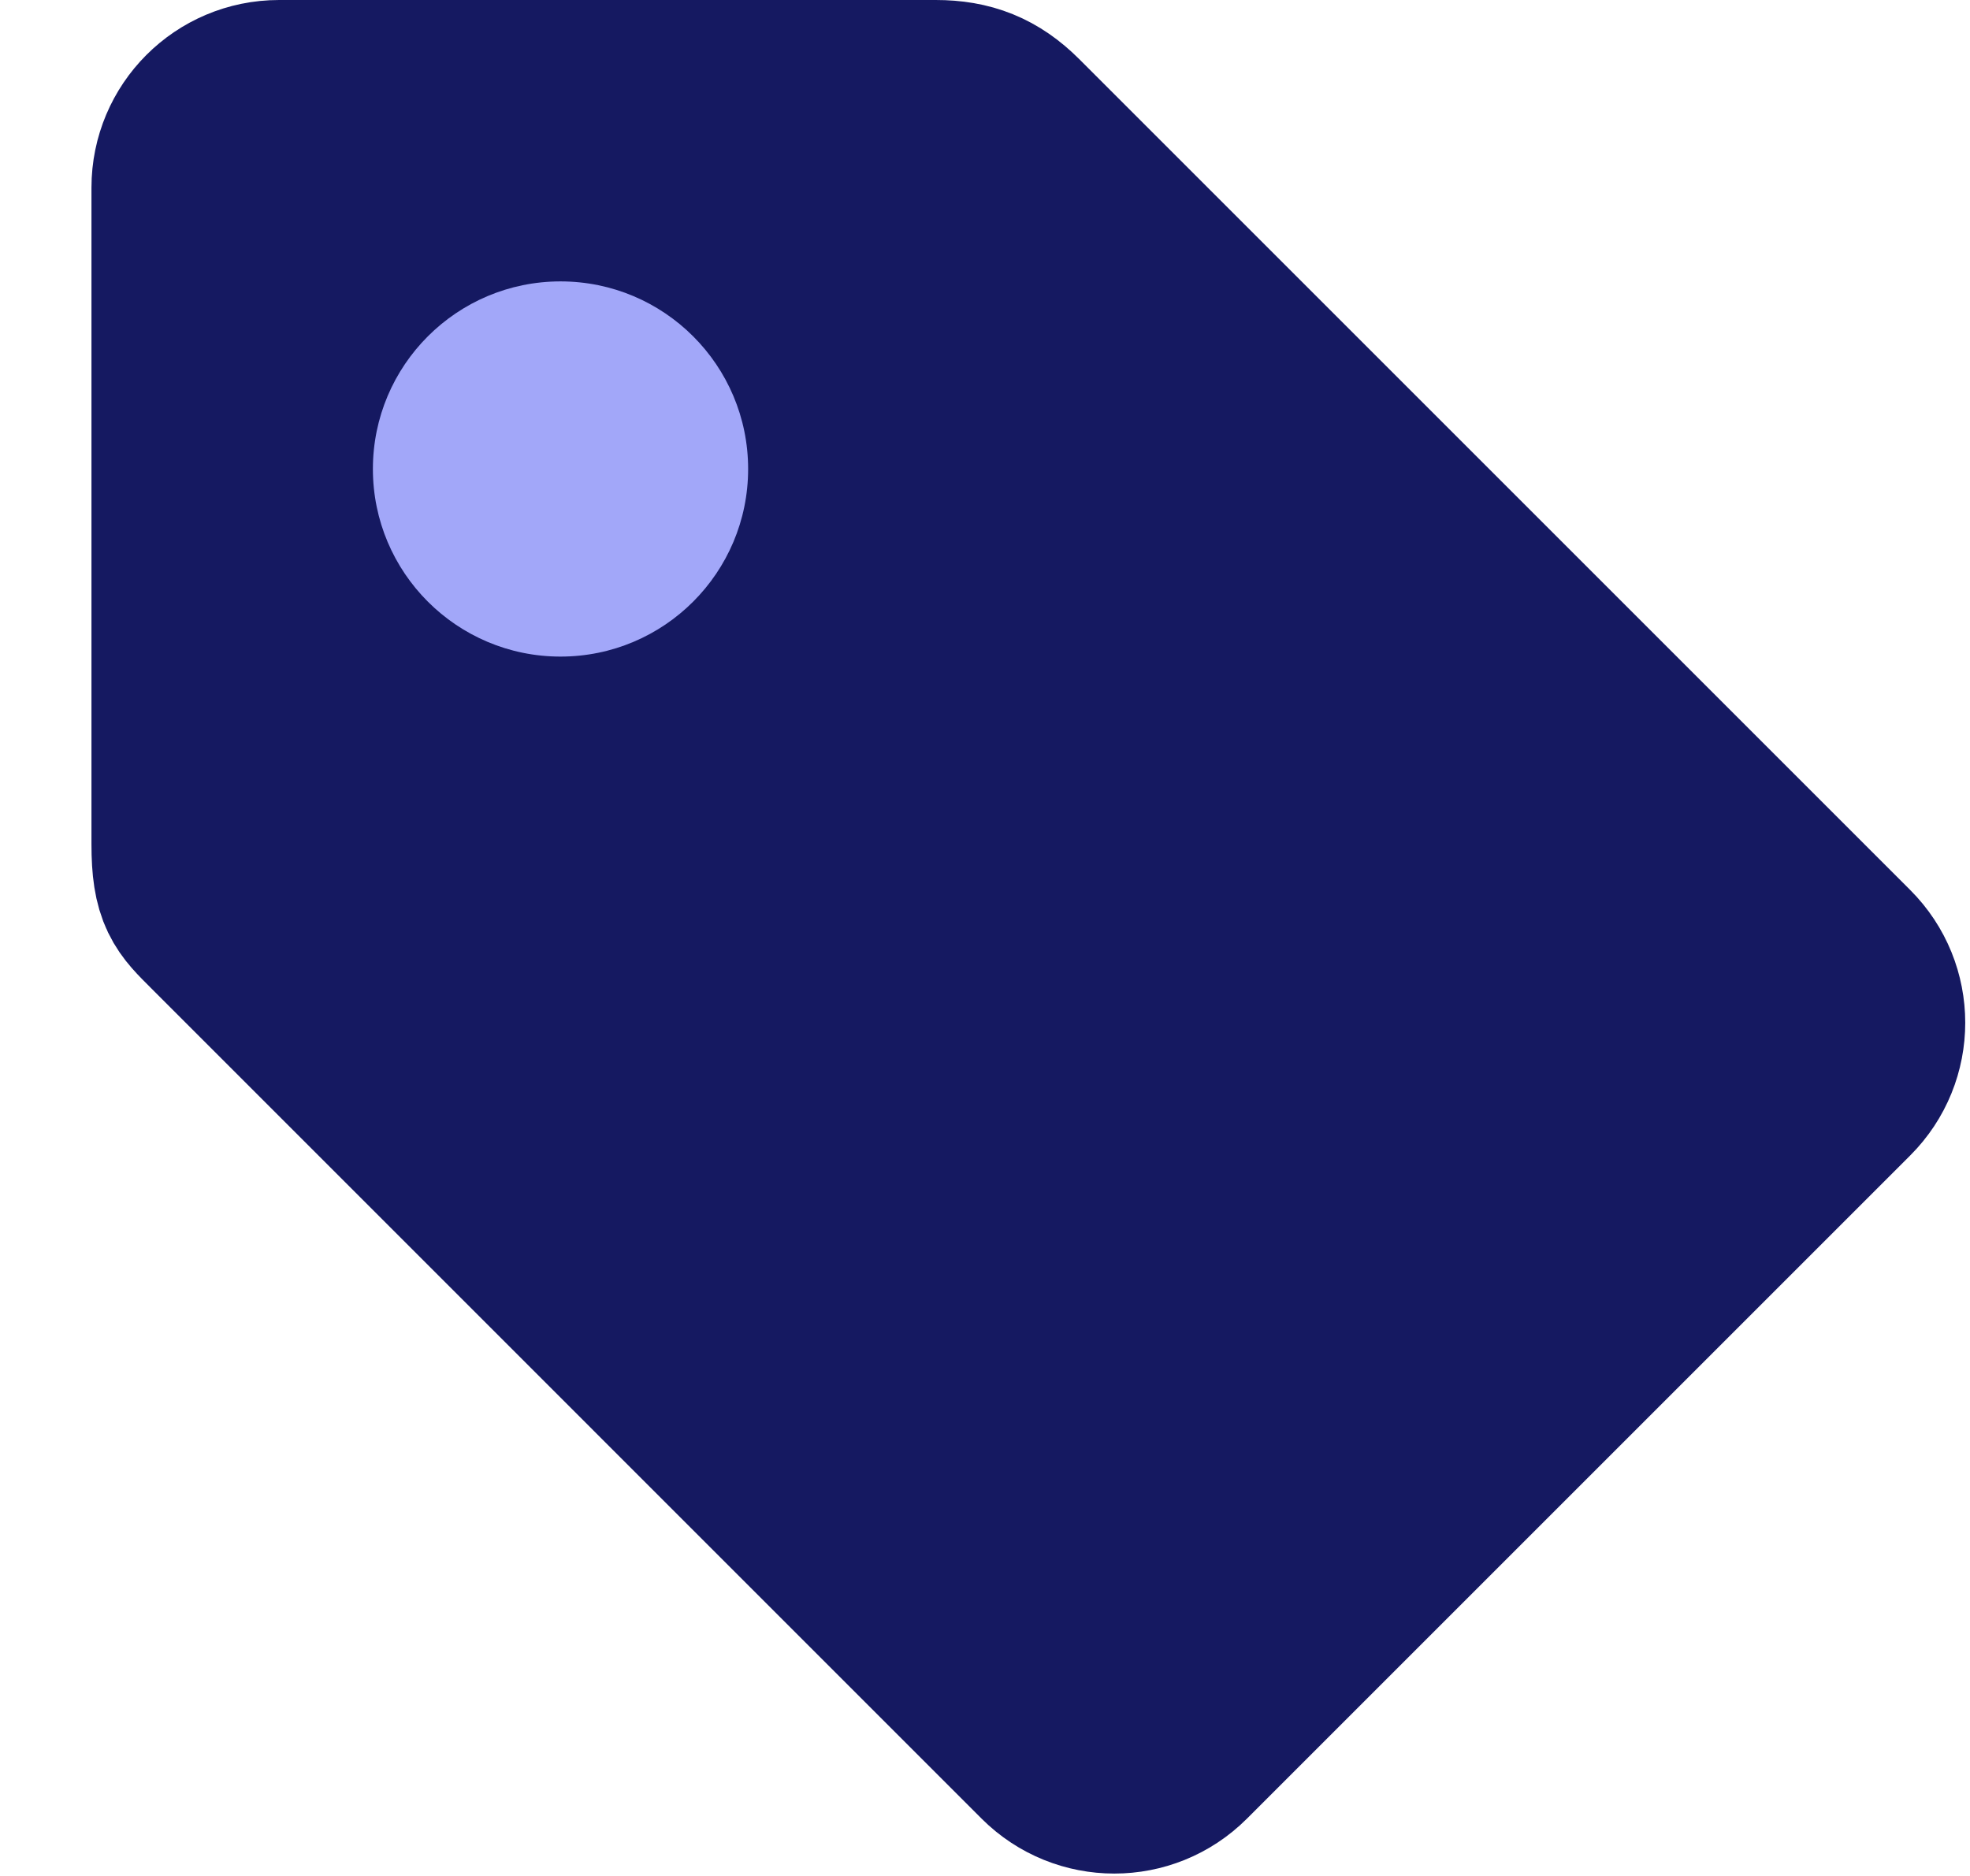 <svg width="21" height="20" viewBox="0 0 21 20" fill="none" xmlns="http://www.w3.org/2000/svg">
<path d="M2.975 1H9.56C9.686 1 9.975 1 9.975 1C10.309 1 10.556 1.096 10.797 1.337L19.656 10.196C20.047 10.587 20.047 11.22 19.656 11.611L12.585 18.682C12.195 19.072 11.562 19.072 11.171 18.682L2.312 9.822C2.071 9.581 1.975 9.5 1.975 9C1.975 8.86 1.975 8.712 1.975 8.586V2C1.975 1.448 2.422 1 2.975 1Z" fill="#151961" stroke="#151961" stroke-width="2" stroke-linecap="round"/>
<circle cx="5.975" cy="5" r="2" fill="#A2A7F9"/>
</svg>
